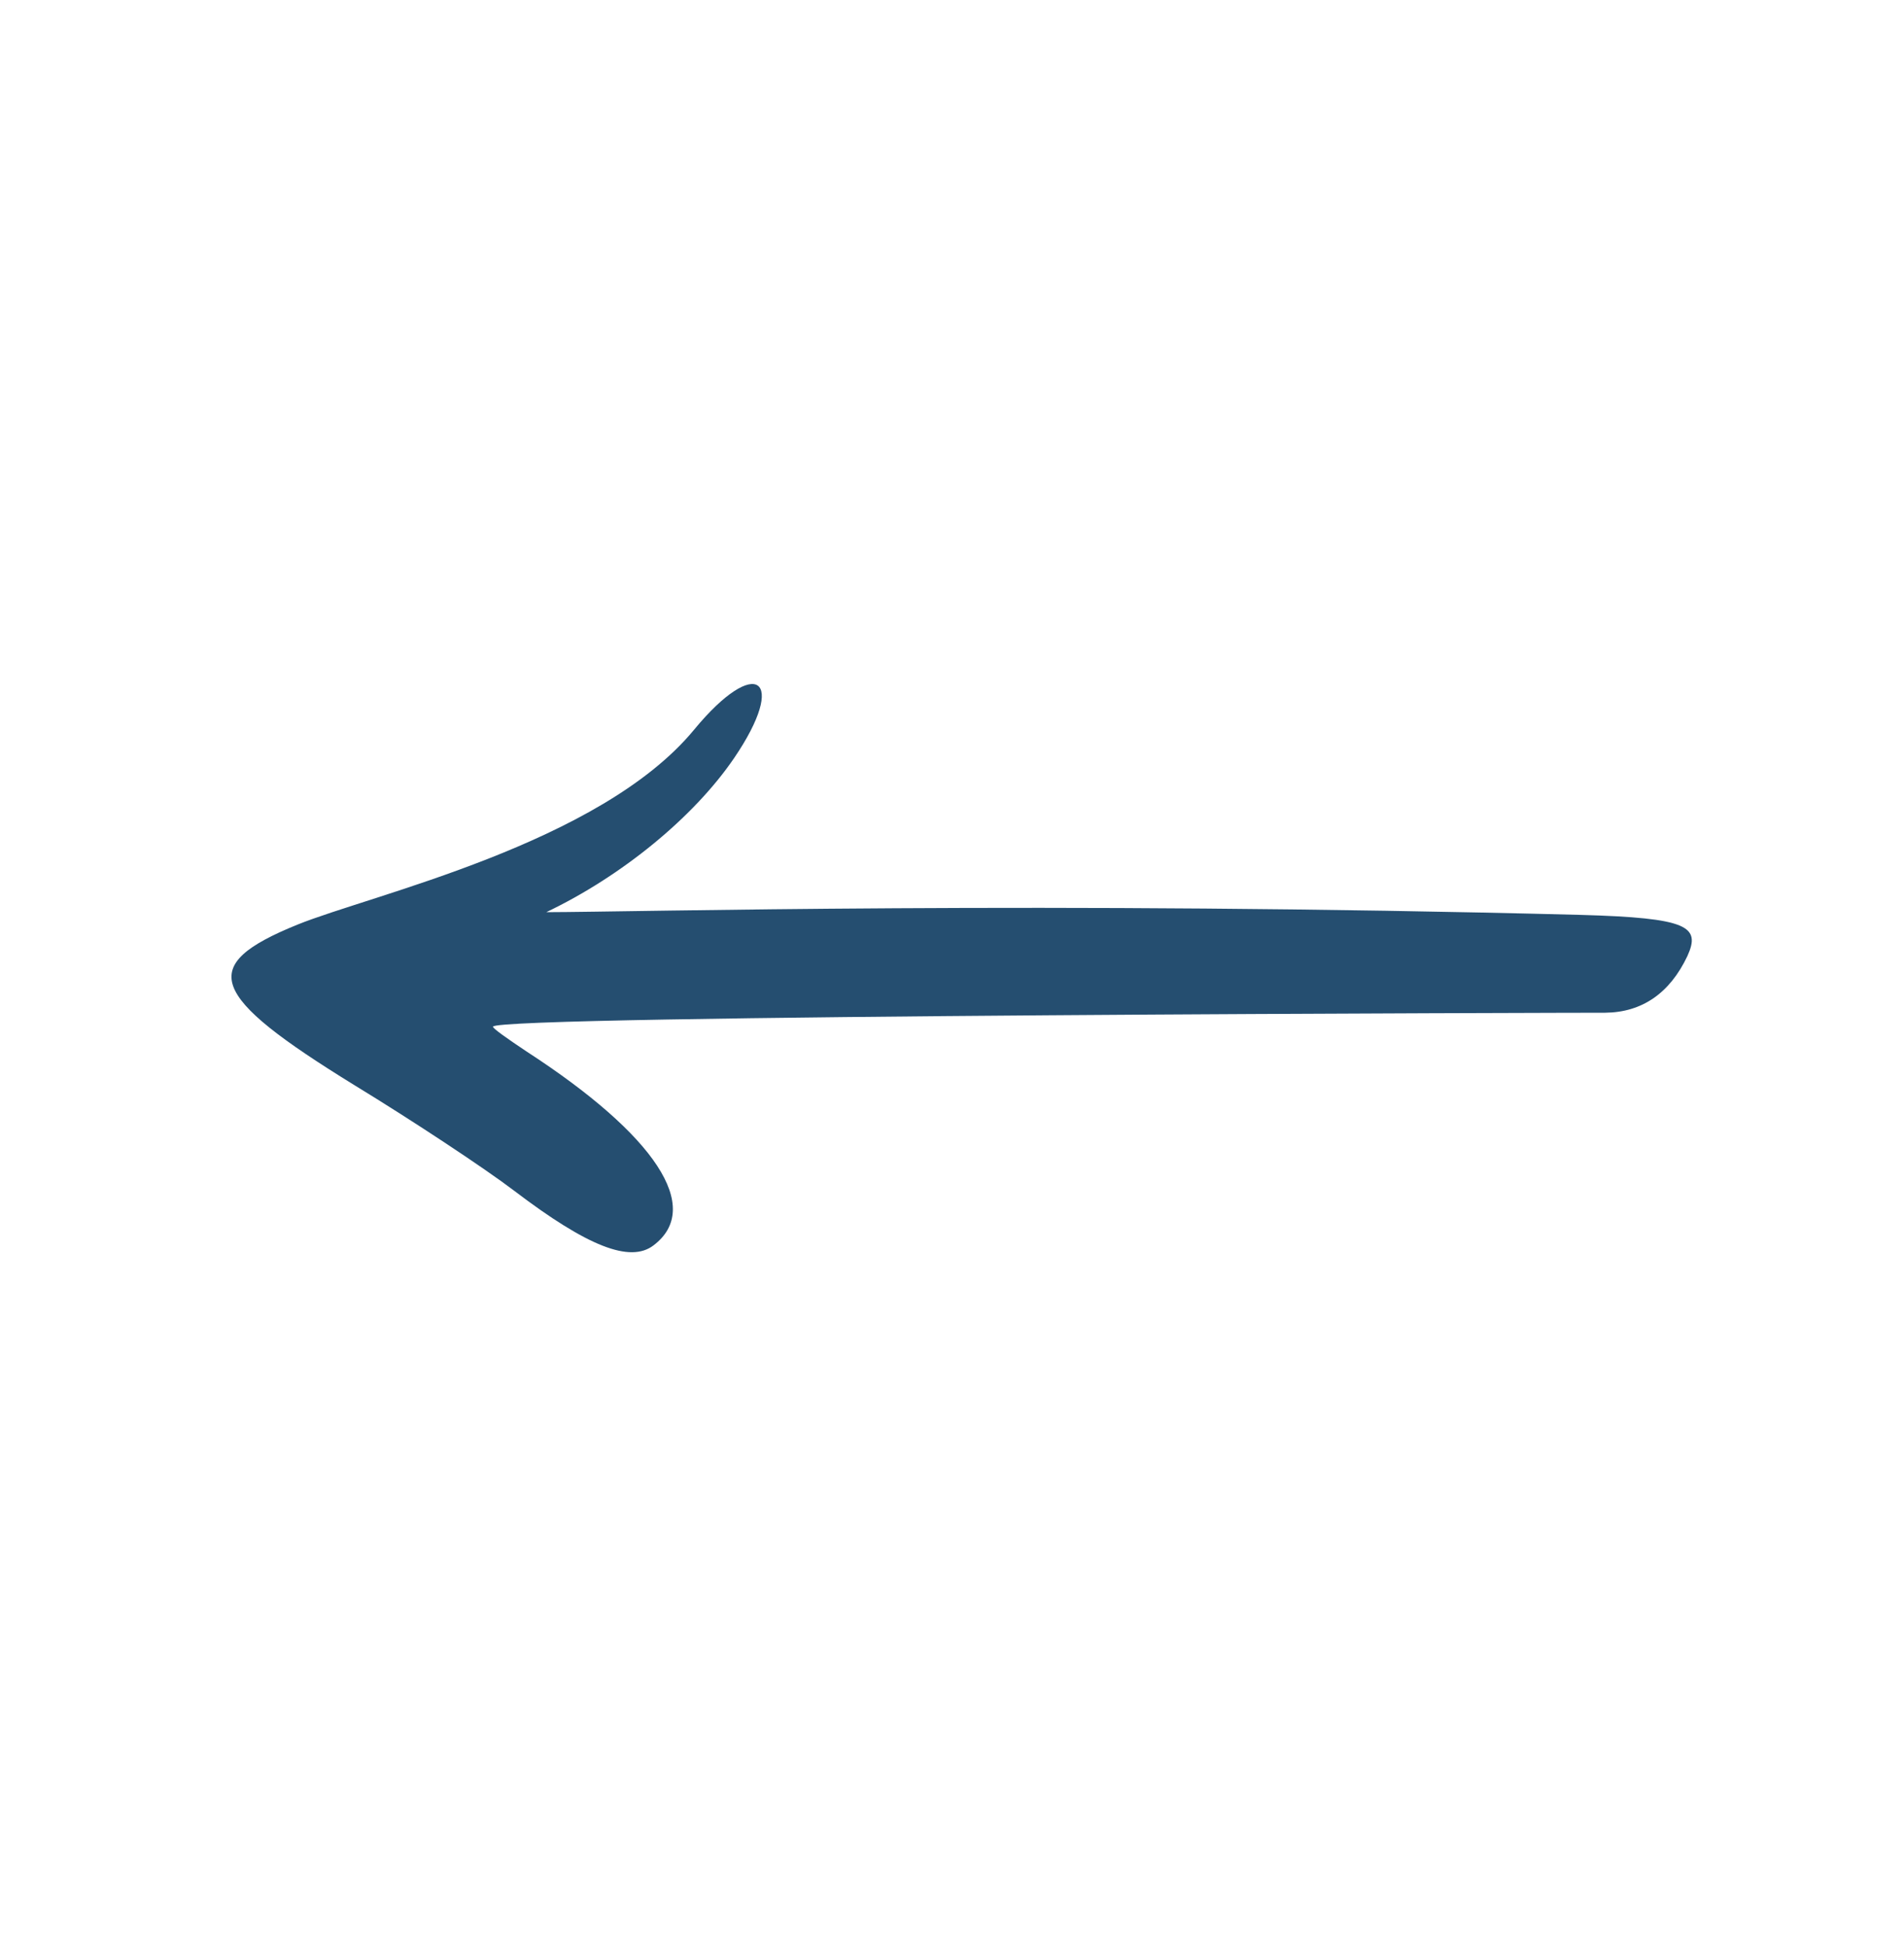 <svg width="45" height="46" viewBox="0 0 45 46" fill="none" xmlns="http://www.w3.org/2000/svg">
<g clip-path="url(#clip0_2360_1594)">
<path fill-rule="evenodd" clip-rule="evenodd" d="M7.028 21.85C8.776 21.141 14.172 19.944 16.403 17.245C17.871 15.463 18.641 16.02 17.346 17.92C16.396 19.31 14.699 20.702 12.911 21.555C15.01 21.552 24.653 21.289 37.353 21.619C39.906 21.69 40.199 21.892 39.88 22.593C39.465 23.469 38.81 23.922 37.939 23.931C37.917 23.93 11.651 23.982 11.651 24.261C11.649 24.305 12.007 24.555 12.453 24.852C15.497 26.829 16.621 28.538 15.446 29.428C14.893 29.852 13.883 29.453 12.161 28.144C11.447 27.601 9.752 26.482 8.38 25.645C4.907 23.505 4.656 22.814 7.028 21.85Z" fill="#254E70"/>
</g>
<defs>
<clipPath id="clip0_2360_1594">
<rect width="31.544" height="31.544" fill="white" transform="matrix(-0.735 0.678 0.678 0.735 23.627 0.5)"/>
</clipPath>
</defs>
</svg>
